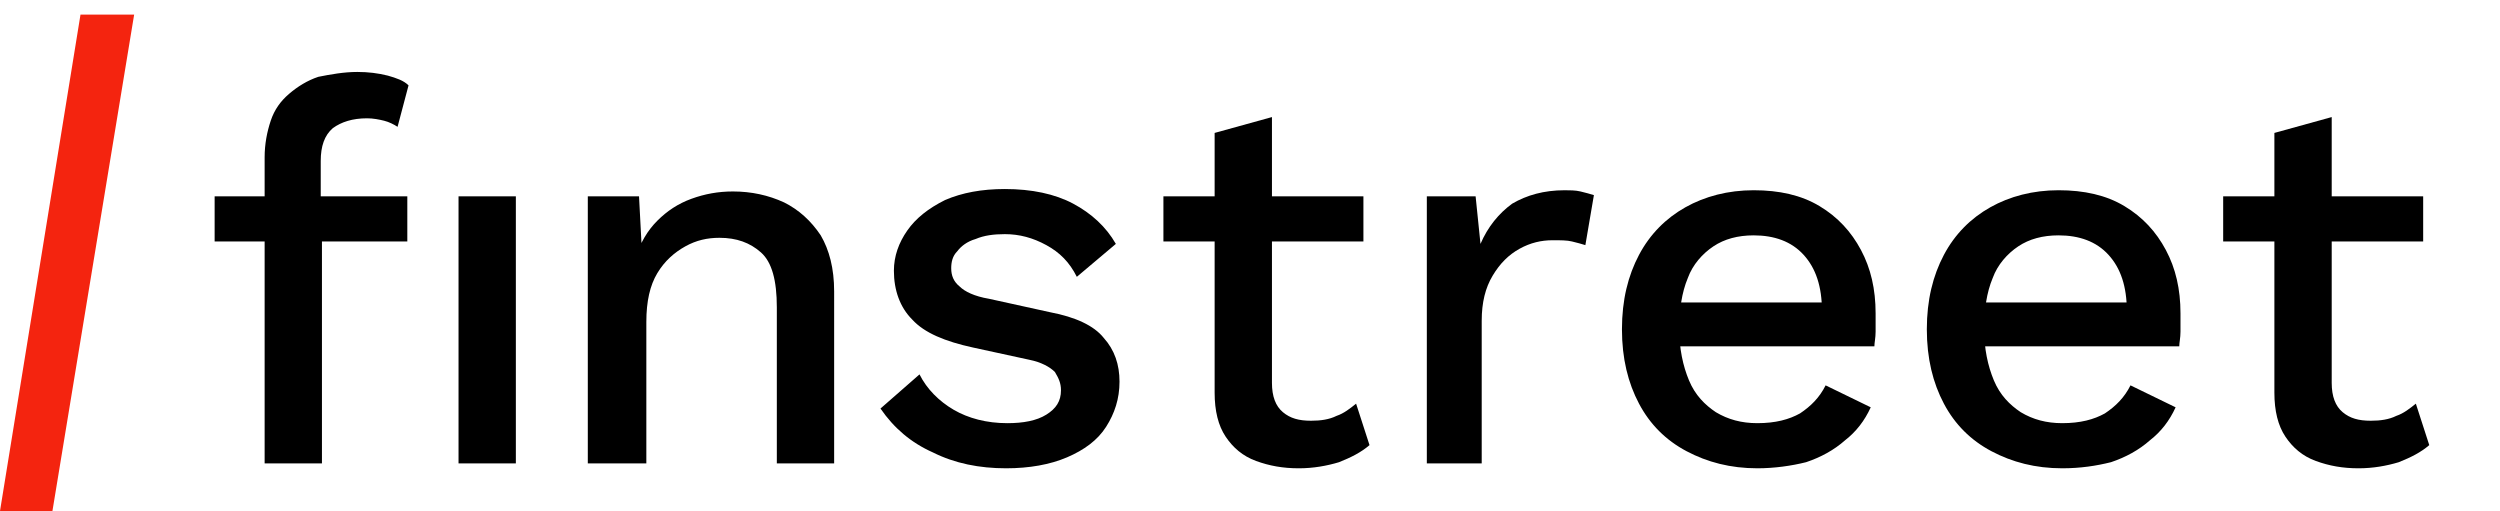 <?xml version="1.0" encoding="UTF-8"?> <svg xmlns="http://www.w3.org/2000/svg" xmlns:xlink="http://www.w3.org/1999/xlink" version="1.1" id="Ebene_1" x="0px" y="0px" viewBox="0 0 205 41.9" style="enable-background:new 0 0 205 41.9;" xml:space="preserve"> <style type="text/css"> .st0{fill:#F4240F;} </style> <g> <polygon class="st0" points="4.3,41.9 0,41.9 6.6,1.2 11,1.2 "></polygon> <g> <path d="M33.4,16.1v3.7H17.6v-3.7H33.4z M29.3,5.9c0.9,0,1.7,0.1,2.5,0.3c0.7,0.2,1.3,0.4,1.7,0.8l-0.9,3.4 c-0.3-0.2-0.7-0.4-1.1-0.5c-0.4-0.1-0.9-0.2-1.4-0.2c-1.2,0-2.1,0.3-2.8,0.8c-0.7,0.6-1,1.5-1,2.7v3.2l0.1,1.2V38h-4.7V12.9 c0-1.1,0.2-2.1,0.5-3c0.3-0.9,0.8-1.6,1.5-2.2c0.7-0.6,1.5-1.1,2.4-1.4C27.1,6.1,28.2,5.9,29.3,5.9z M42.3,16.1V38h-4.7V16.1H42.3 z"></path> <path d="M48.2,38V16.1h4.2l0.3,5.7l-0.6-0.6c0.4-1.3,1-2.3,1.8-3.1c0.8-0.8,1.7-1.4,2.8-1.8c1.1-0.4,2.2-0.6,3.4-0.6 c1.5,0,2.9,0.3,4.2,0.9c1.2,0.6,2.2,1.5,3,2.7c0.7,1.2,1.1,2.7,1.1,4.6V38h-4.7V25.2c0-2.2-0.4-3.7-1.3-4.5 c-0.9-0.8-2-1.2-3.4-1.2c-1,0-1.9,0.2-2.8,0.7c-0.9,0.5-1.7,1.2-2.3,2.2c-0.6,1-0.9,2.3-0.9,4V38H48.2z"></path> <path d="M82.5,38.4c-2.2,0-4.2-0.4-6-1.3c-1.8-0.8-3.2-2-4.3-3.6l3.2-2.8c0.6,1.2,1.6,2.2,2.8,2.9c1.2,0.7,2.7,1.1,4.4,1.1 c1.3,0,2.4-0.2,3.2-0.7c0.8-0.5,1.2-1.1,1.2-2c0-0.6-0.2-1-0.5-1.5c-0.4-0.4-1.1-0.8-2.1-1l-4.6-1c-2.3-0.5-4-1.2-5-2.3 c-1-1-1.5-2.4-1.5-4c0-1.2,0.4-2.3,1.1-3.3c0.7-1,1.7-1.8,3.1-2.5c1.4-0.6,3-0.9,4.9-0.9c2.2,0,4.1,0.4,5.6,1.2 c1.5,0.8,2.7,1.9,3.5,3.3l-3.2,2.7c-0.6-1.2-1.4-2-2.5-2.6c-1.1-0.6-2.2-0.9-3.4-0.9c-0.9,0-1.7,0.1-2.4,0.4 c-0.7,0.2-1.2,0.6-1.5,1c-0.4,0.4-0.5,0.9-0.5,1.4c0,0.6,0.2,1.1,0.7,1.5c0.4,0.4,1.2,0.8,2.4,1l5,1.1c2.1,0.4,3.6,1.1,4.4,2.1 c0.9,1,1.3,2.2,1.3,3.6c0,1.4-0.4,2.6-1.1,3.7c-0.7,1.1-1.8,1.9-3.2,2.5C86.1,38.1,84.4,38.4,82.5,38.4z"></path> <path d="M111.8,16.1v3.7H95.4v-3.7H111.8z M104.3,9.6v21.8c0,1.1,0.3,1.9,0.9,2.4c0.6,0.5,1.3,0.7,2.3,0.7c0.8,0,1.5-0.1,2.1-0.4 c0.6-0.2,1.1-0.6,1.6-1l1.1,3.4c-0.7,0.6-1.5,1-2.5,1.4c-1,0.3-2.1,0.5-3.3,0.5c-1.3,0-2.4-0.2-3.5-0.6c-1.1-0.4-1.9-1.1-2.5-2 c-0.6-0.9-0.9-2.1-0.9-3.6V10.9L104.3,9.6z"></path> <path d="M117,38V16.1h4l0.4,3.9c0.6-1.4,1.5-2.5,2.6-3.3c1.2-0.7,2.6-1.1,4.3-1.1c0.4,0,0.9,0,1.3,0.1s0.8,0.2,1.1,0.3l-0.7,4.1 c-0.3-0.1-0.7-0.2-1.1-0.3c-0.4-0.1-0.9-0.1-1.6-0.1c-0.9,0-1.8,0.2-2.7,0.7c-0.9,0.5-1.6,1.2-2.2,2.2c-0.6,1-0.9,2.2-0.9,3.7V38 L117,38L117,38z"></path> <path d="M144.1,38.4c-2.2,0-4.1-0.5-5.8-1.4c-1.7-0.9-3-2.2-3.9-3.9c-0.9-1.7-1.4-3.7-1.4-6.1s0.5-4.4,1.4-6.1s2.2-3,3.8-3.9 c1.6-0.9,3.5-1.4,5.6-1.4c2.1,0,3.9,0.4,5.4,1.3c1.5,0.9,2.6,2.1,3.4,3.6c0.8,1.5,1.2,3.2,1.2,5.2c0,0.5,0,1,0,1.5 c0,0.5-0.1,0.9-0.1,1.2h-17.6v-3.6h15.6l-2.3,0.7c0-2-0.5-3.5-1.5-4.6c-1-1.1-2.4-1.6-4.1-1.6c-1.3,0-2.4,0.3-3.3,0.9 s-1.7,1.5-2.1,2.6c-0.5,1.2-0.7,2.6-0.7,4.2c0,1.6,0.3,3,0.8,4.2s1.3,2,2.2,2.6c1,0.6,2.1,0.9,3.4,0.9c1.5,0,2.6-0.3,3.5-0.8 c0.9-0.6,1.6-1.3,2.1-2.3l3.7,1.8c-0.5,1.1-1.2,2-2.1,2.7c-0.9,0.8-2,1.4-3.2,1.8C146.9,38.2,145.5,38.4,144.1,38.4z"></path> <path d="M169.1,38.4c-2.2,0-4.1-0.5-5.8-1.4c-1.7-0.9-3-2.2-3.9-3.9c-0.9-1.7-1.4-3.7-1.4-6.1s0.5-4.4,1.4-6.1s2.2-3,3.8-3.9 c1.6-0.9,3.5-1.4,5.6-1.4c2.1,0,3.9,0.4,5.4,1.3c1.5,0.9,2.6,2.1,3.4,3.6c0.8,1.5,1.2,3.2,1.2,5.2c0,0.5,0,1,0,1.5 c0,0.5-0.1,0.9-0.1,1.2h-17.6v-3.6h15.6l-2.3,0.7c0-2-0.5-3.5-1.5-4.6c-1-1.1-2.4-1.6-4.1-1.6c-1.3,0-2.4,0.3-3.3,0.9 c-0.9,0.6-1.7,1.5-2.1,2.6c-0.5,1.2-0.7,2.6-0.7,4.2c0,1.6,0.3,3,0.8,4.2s1.3,2,2.2,2.6c1,0.6,2.1,0.9,3.4,0.9 c1.5,0,2.6-0.3,3.5-0.8c0.9-0.6,1.6-1.3,2.1-2.3l3.7,1.8c-0.5,1.1-1.2,2-2.1,2.7c-0.9,0.8-2,1.4-3.2,1.8 C171.9,38.2,170.6,38.4,169.1,38.4z"></path> <path d="M198.7,16.1v3.7h-16.4v-3.7H198.7z M191.2,9.6v21.8c0,1.1,0.3,1.9,0.9,2.4c0.6,0.5,1.3,0.7,2.3,0.7c0.8,0,1.5-0.1,2.1-0.4 c0.6-0.2,1.1-0.6,1.6-1l1.1,3.4c-0.7,0.6-1.5,1-2.5,1.4c-1,0.3-2.1,0.5-3.3,0.5c-1.3,0-2.4-0.2-3.5-0.6c-1.1-0.4-1.9-1.1-2.5-2 c-0.6-0.9-0.9-2.1-0.9-3.6V10.9L191.2,9.6z"></path> </g> </g> </svg> 